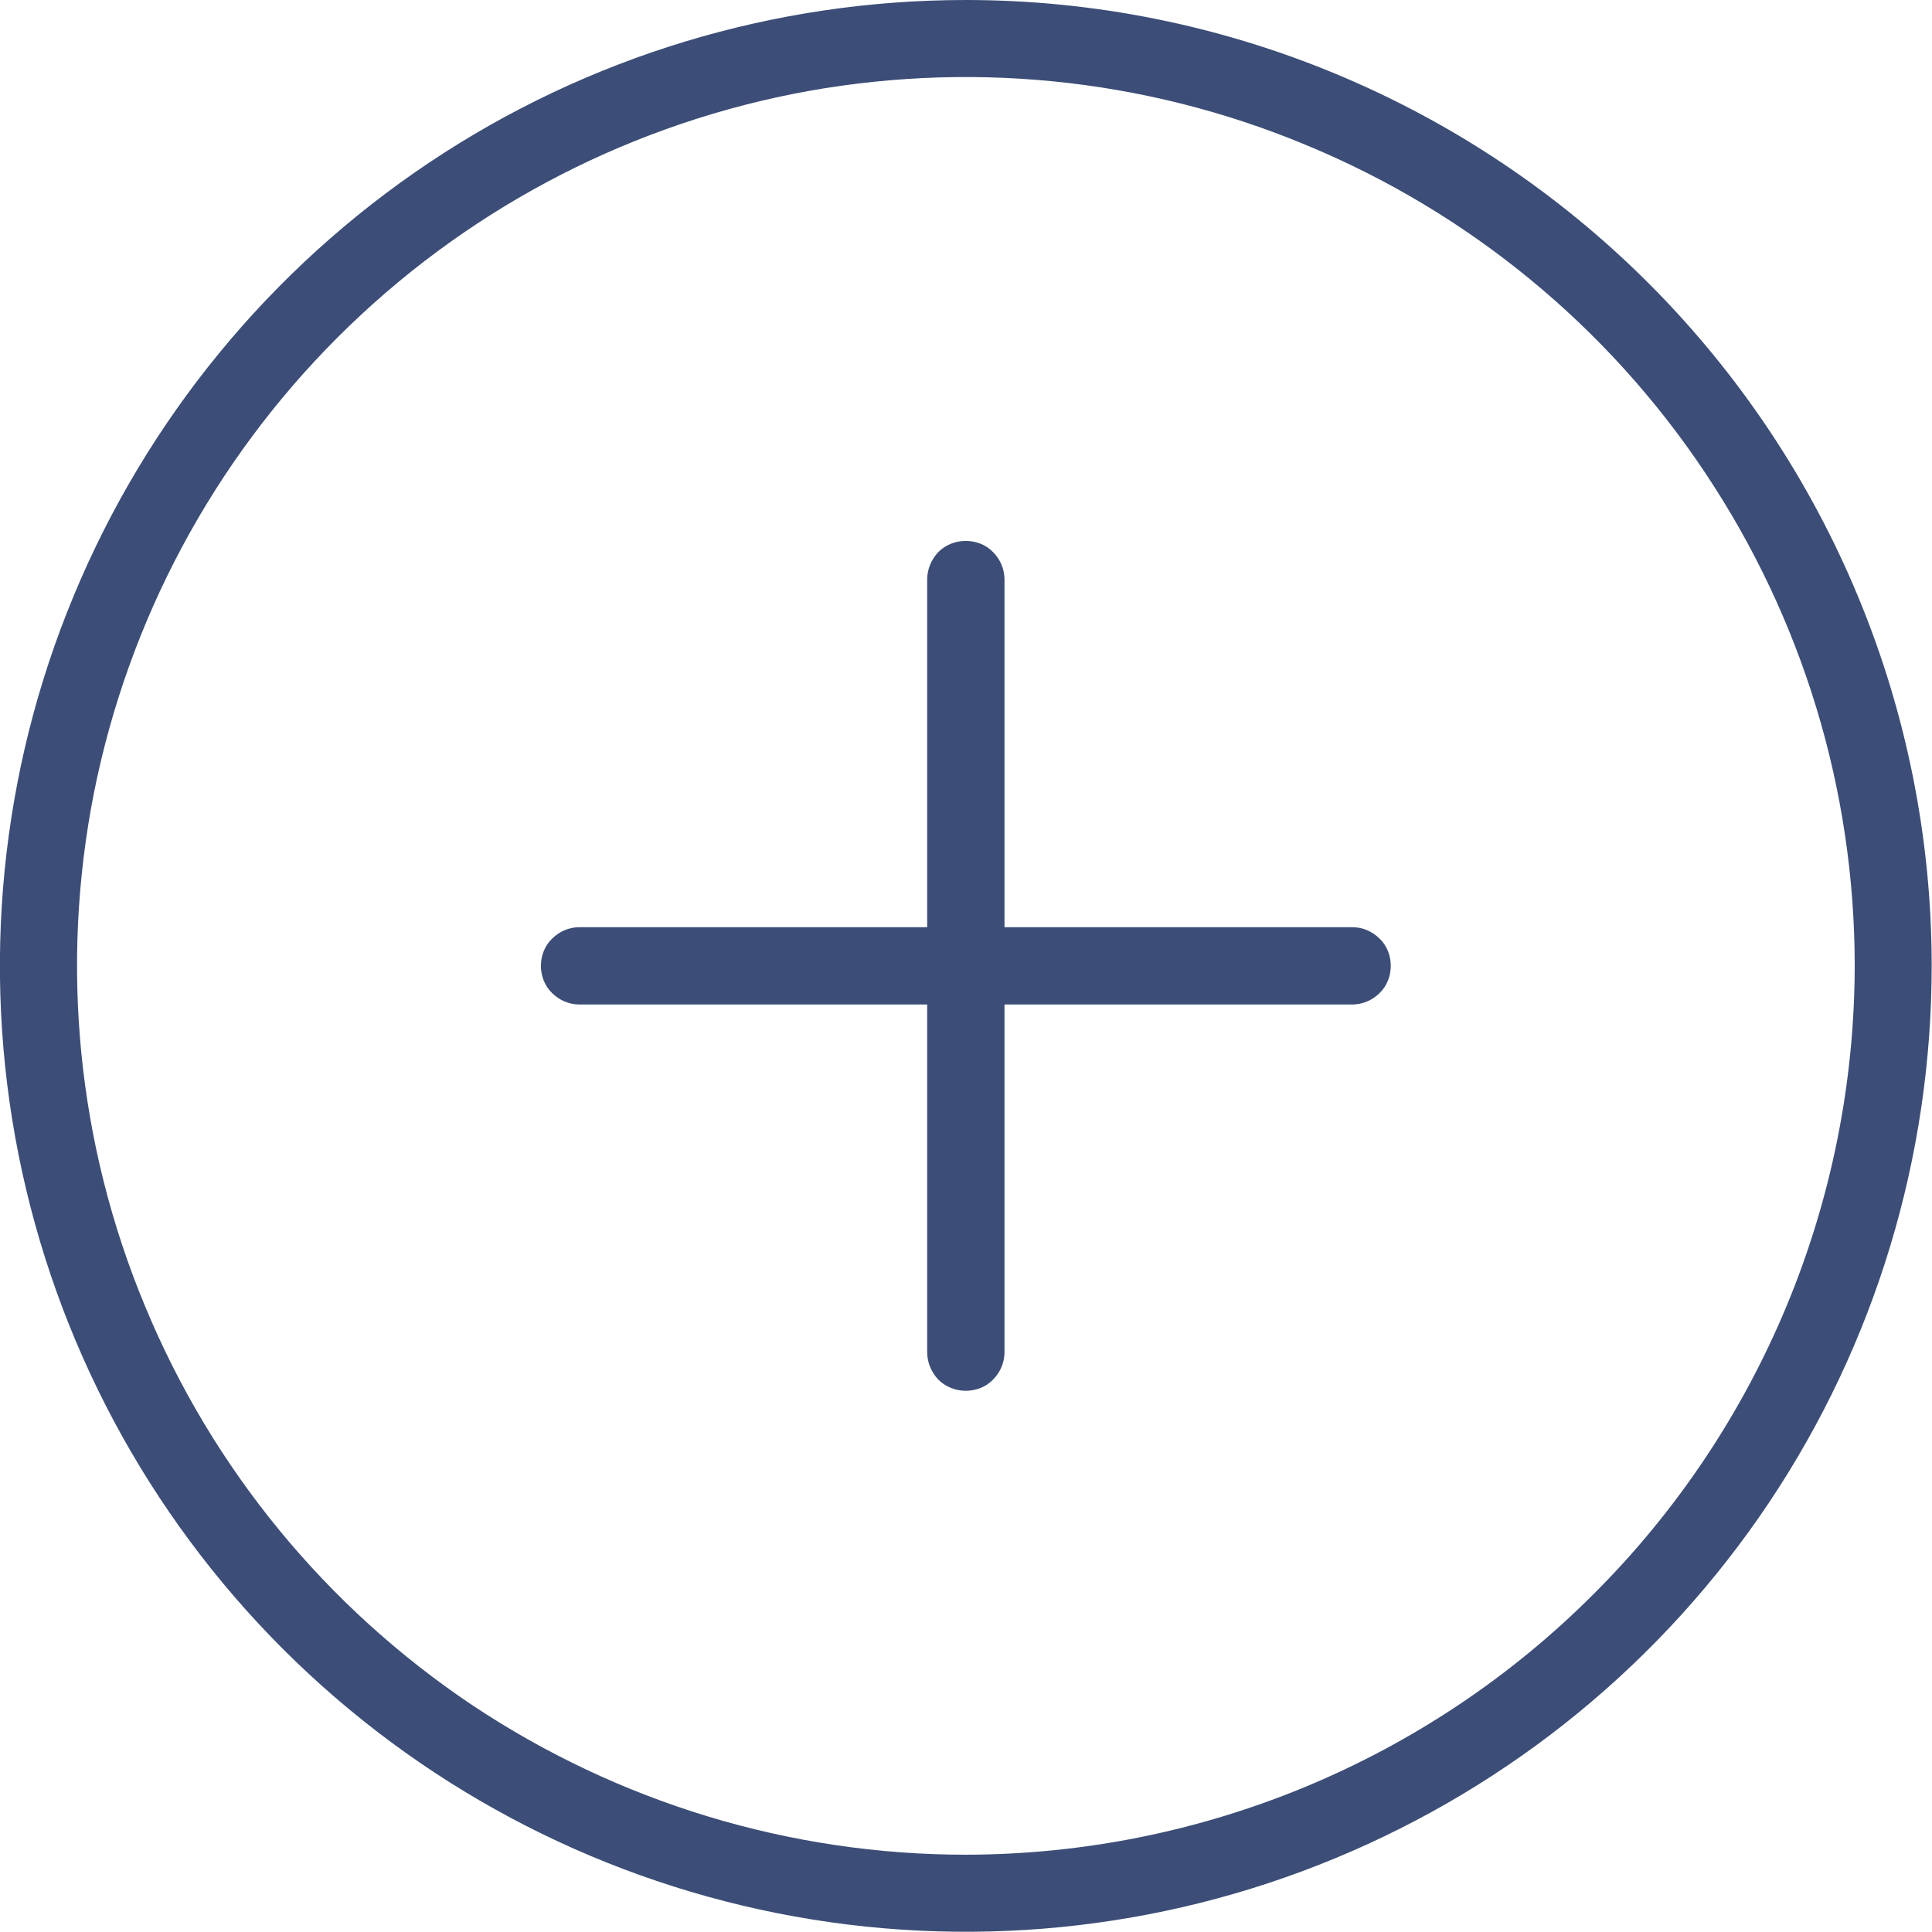 <svg width="55.469" height="55.469" viewBox="0 0 55.469 55.469" fill="none" xmlns="http://www.w3.org/2000/svg" xmlns:xlink="http://www.w3.org/1999/xlink">
	<desc>
			Created with Pixso.
	</desc>
	<defs/>
	<path id="Vector" d="M27.73 0C22.24 0 16.88 1.62 12.32 4.67C7.76 7.72 4.21 12.05 2.11 17.12C0.01 22.18 -0.54 27.76 0.53 33.14C1.6 38.52 4.24 43.46 8.12 47.34C12 51.22 16.94 53.86 22.32 54.93C27.7 56 33.28 55.45 38.34 53.35C43.41 51.25 47.74 47.7 50.79 43.14C53.84 38.58 55.46 33.21 55.46 27.73C55.46 20.38 52.53 13.33 47.33 8.13C42.13 2.93 35.08 0 27.73 0ZM27.73 53.25C22.68 53.25 17.75 51.75 13.55 48.95C9.36 46.14 6.09 42.16 4.16 37.49C2.22 32.83 1.72 27.7 2.7 22.75C3.69 17.8 6.12 13.26 9.69 9.69C13.26 6.12 17.8 3.69 22.75 2.7C27.7 1.72 32.83 2.22 37.49 4.16C42.16 6.09 46.14 9.36 48.94 13.55C51.75 17.75 53.25 22.68 53.25 27.73C53.24 34.49 50.55 40.98 45.76 45.76C40.98 50.55 34.49 53.24 27.73 53.25ZM39.93 27.73C39.93 28.02 39.82 28.31 39.61 28.51C39.4 28.72 39.12 28.84 38.82 28.84L28.84 28.84L28.84 38.82C28.84 39.12 28.72 39.4 28.51 39.61C28.31 39.82 28.02 39.93 27.73 39.93C27.43 39.93 27.15 39.82 26.94 39.61C26.74 39.4 26.62 39.12 26.62 38.82L26.62 28.84L16.64 28.84C16.34 28.84 16.06 28.72 15.85 28.51C15.64 28.31 15.53 28.02 15.53 27.73C15.53 27.44 15.64 27.15 15.85 26.95C16.06 26.74 16.34 26.62 16.64 26.62L26.62 26.62L26.62 16.64C26.62 16.34 26.74 16.06 26.94 15.85C27.15 15.64 27.43 15.53 27.73 15.53C28.02 15.53 28.31 15.64 28.51 15.85C28.72 16.06 28.84 16.34 28.84 16.64L28.84 26.62L38.82 26.62C39.12 26.62 39.4 26.74 39.61 26.95C39.82 27.15 39.93 27.44 39.93 27.73Z" fill="#3C4E77" fill-opacity="1" fill-rule="nonzero"/>
</svg>
